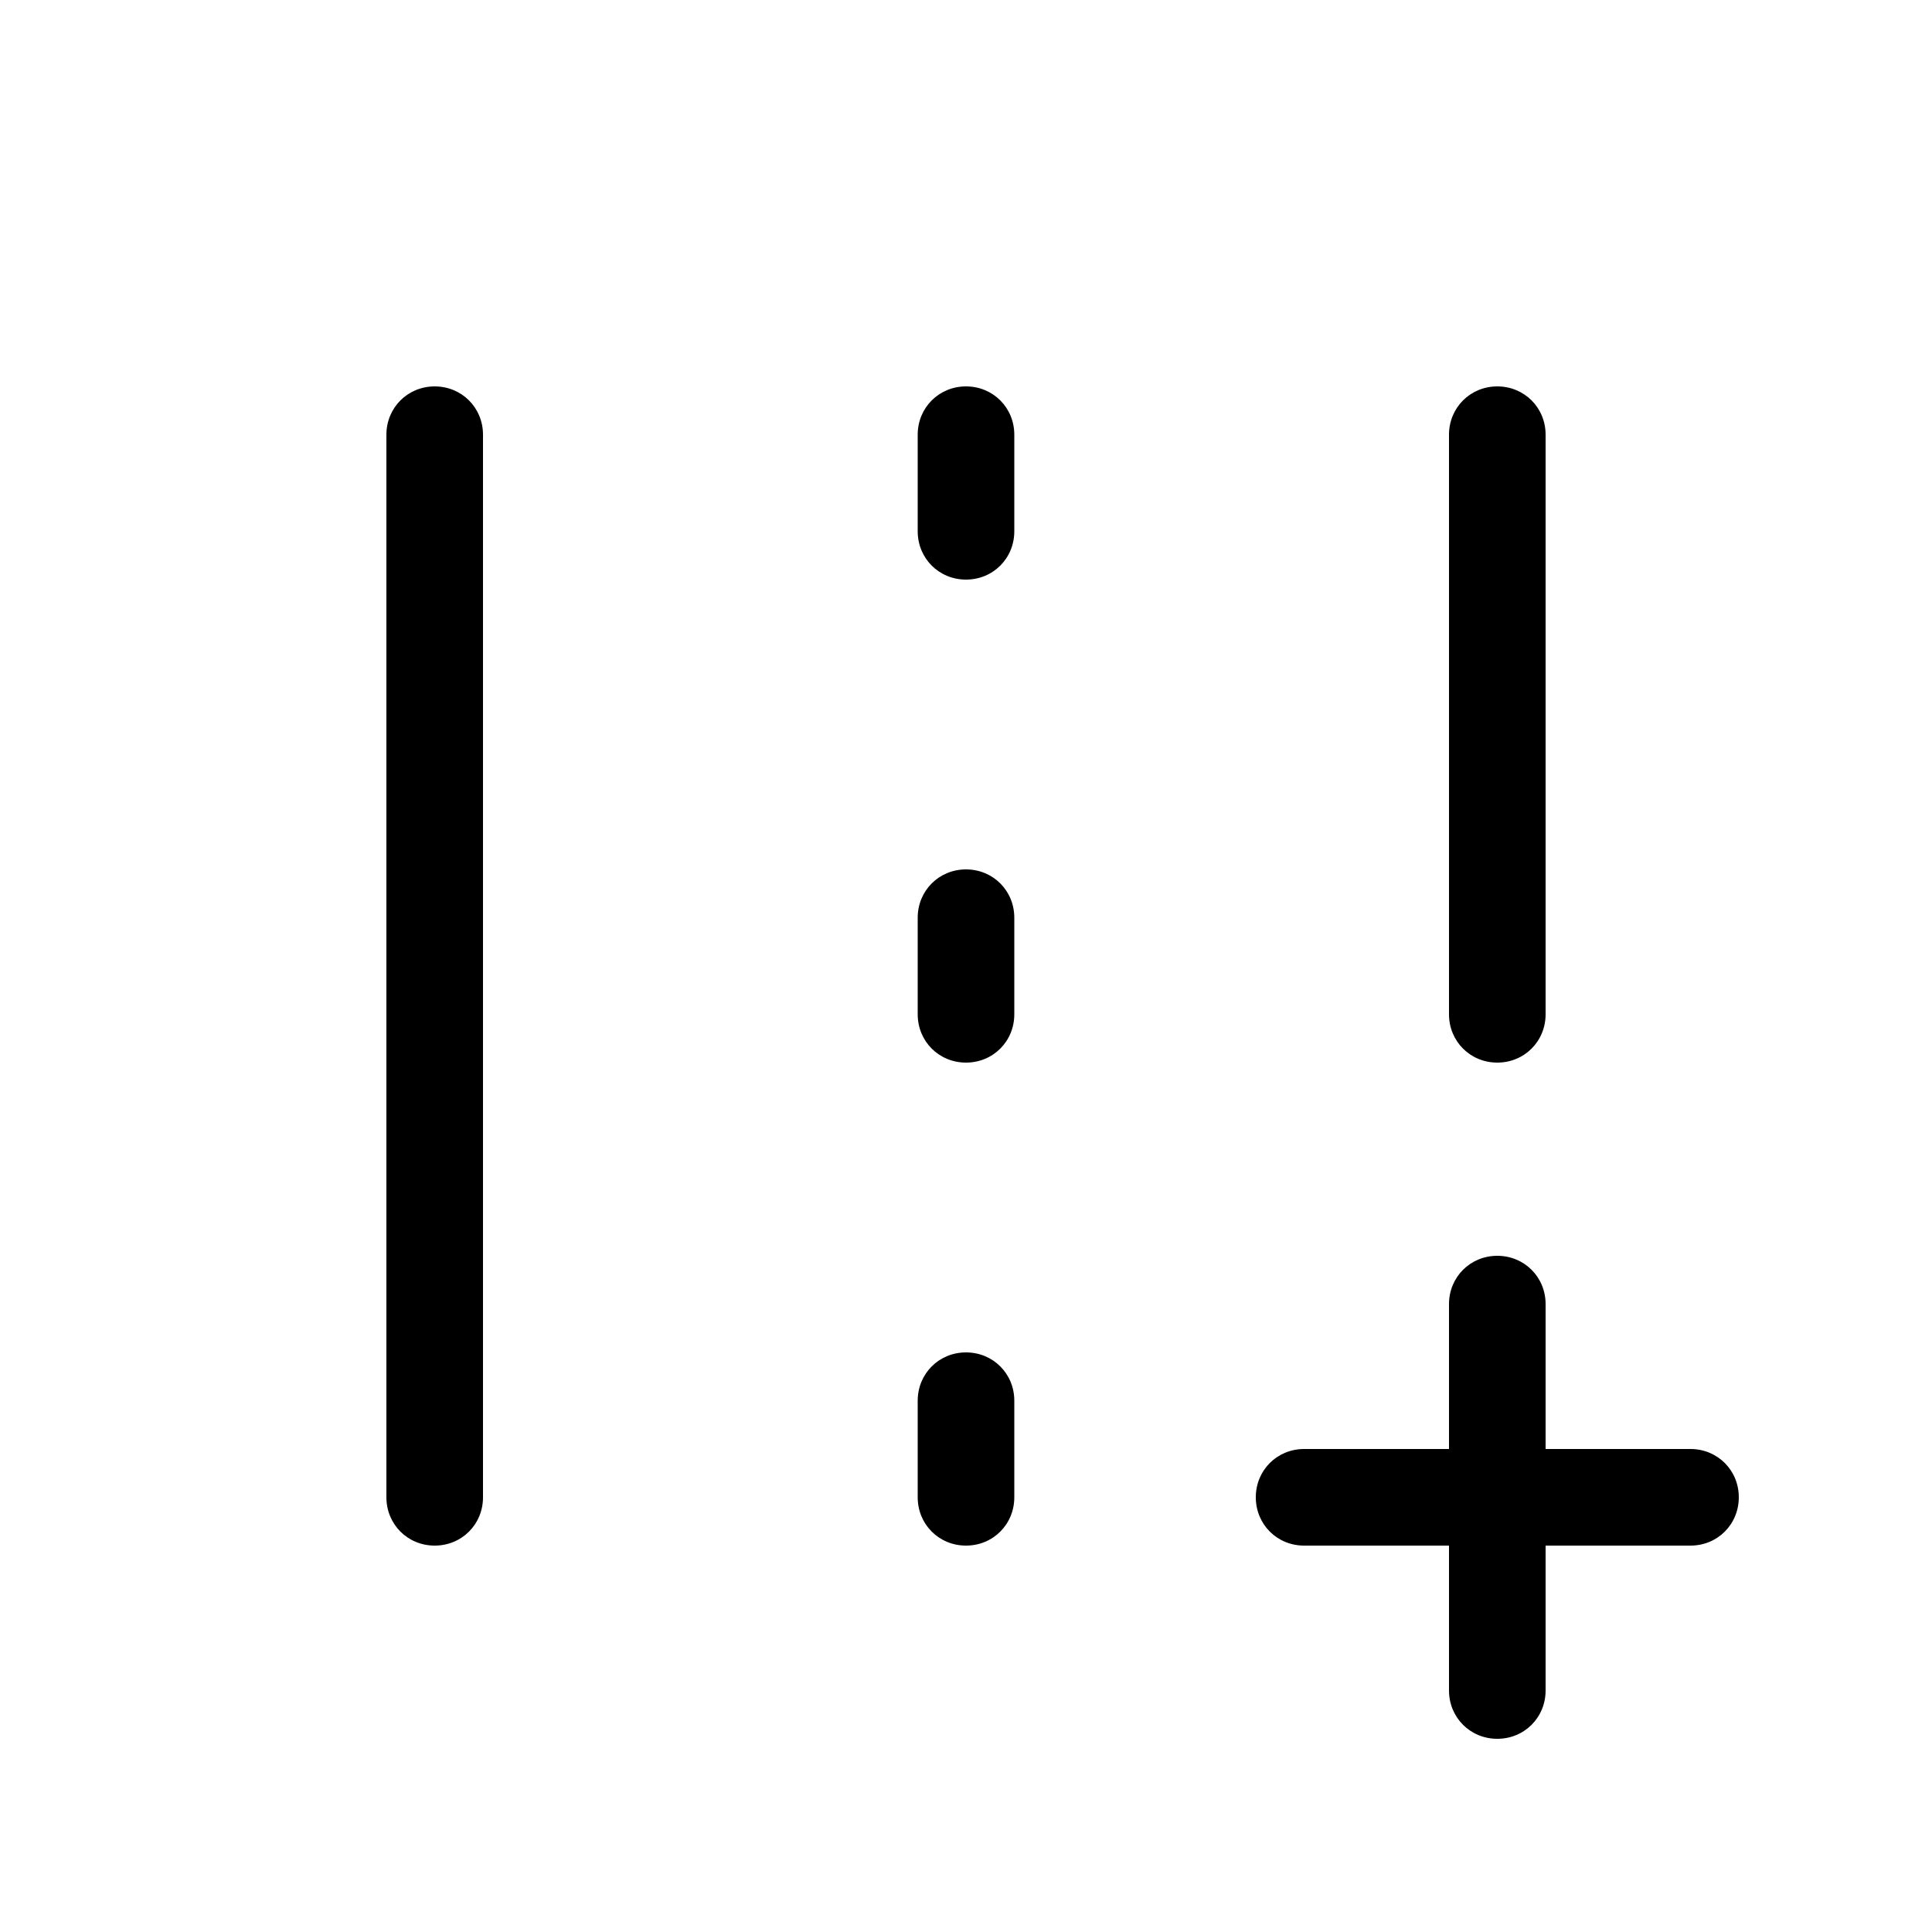 <svg xmlns="http://www.w3.org/2000/svg" enable-background="new 0 0 20 20" height="20" viewBox="0 0 20 20" width="20"><g><rect fill="none" height="20" width="20"/></g><g><g><path d="M4.5,16L4.5,16C4.78,16,5,15.78,5,15.5v-11C5,4.22,4.78,4,4.5,4h0C4.22,4,4,4.22,4,4.5v11C4,15.78,4.22,16,4.5,16z"/><path d="M15.5,4L15.5,4C15.22,4,15,4.22,15,4.5v6c0,0.28,0.22,0.5,0.5,0.5h0c0.28,0,0.5-0.22,0.5-0.5v-6C16,4.22,15.78,4,15.5,4z"/><path d="M10,6L10,6c0.28,0,0.5-0.22,0.5-0.5v-1C10.5,4.22,10.28,4,10,4h0C9.72,4,9.5,4.22,9.5,4.5v1C9.5,5.78,9.72,6,10,6z"/><path d="M10,16L10,16c0.28,0,0.5-0.22,0.5-0.5v-1c0-0.28-0.22-0.5-0.5-0.5h0c-0.28,0-0.5,0.22-0.5,0.5v1C9.5,15.78,9.72,16,10,16z"/><path d="M17.5,15H16v-1.5c0-0.28-0.22-0.5-0.5-0.5h0c-0.28,0-0.5,0.22-0.5,0.5V15h-1.5c-0.28,0-0.5,0.22-0.5,0.5v0 c0,0.28,0.22,0.5,0.5,0.5H15v1.5c0,0.28,0.22,0.5,0.5,0.5h0c0.28,0,0.5-0.22,0.5-0.5V16h1.5c0.28,0,0.5-0.22,0.5-0.5v0 C18,15.22,17.78,15,17.5,15z"/><path d="M10,11L10,11c0.28,0,0.5-0.22,0.5-0.5v-1C10.5,9.22,10.28,9,10,9h0C9.72,9,9.5,9.22,9.5,9.5v1C9.5,10.78,9.72,11,10,11z"/></g></g></svg>